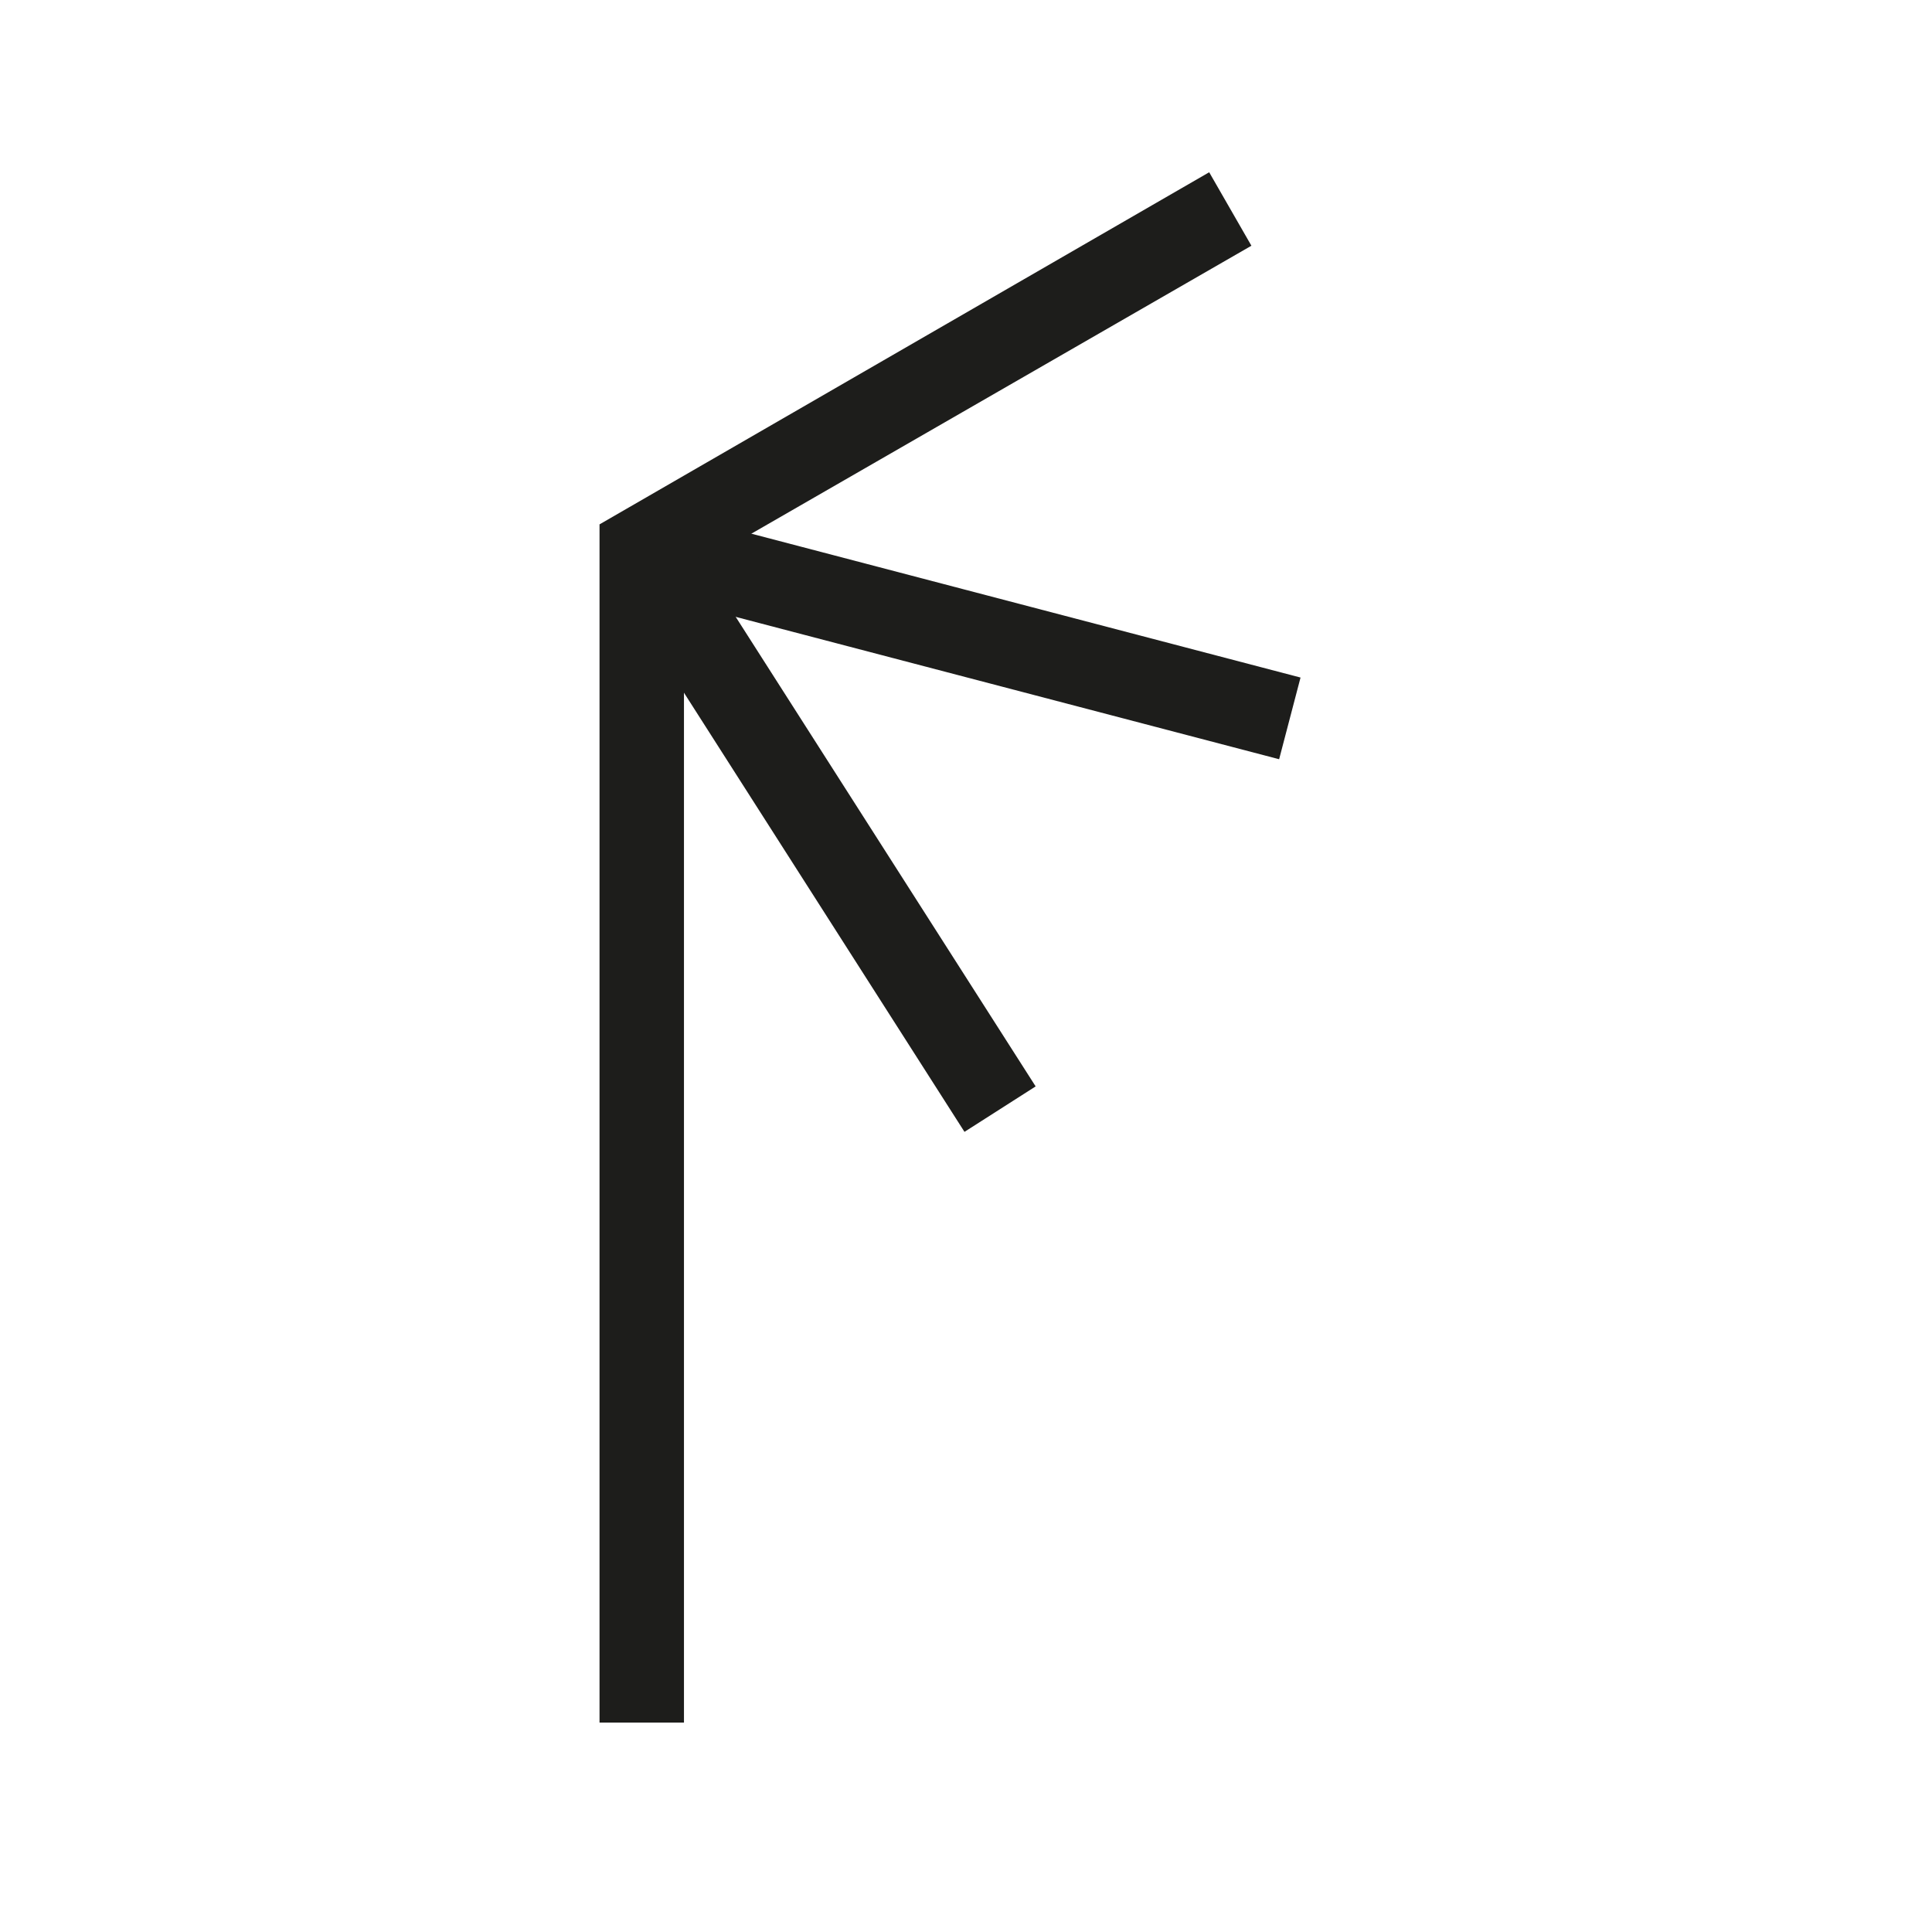<svg id="Layer_1" data-name="Layer 1" xmlns="http://www.w3.org/2000/svg" viewBox="0 0 22.88 22.88">
  <defs>
    <style>
      .cls-1 {
        fill: #1d1d1b;
      }
    </style>
  </defs>
  <title>matari</title>
  <g>
    <rect class="cls-1" x="10.94" y="3.53" width="1" height="7.93" transform="translate(1.29 16.67) rotate(-75.32)"/>
    <polygon class="cls-1" points="8.1 20.4 7.1 20.4 7.1 6.21 14.32 2.04 14.82 2.91 8.1 6.78 8.1 20.4"/>
    <rect class="cls-1" x="9.22" y="5.88" width="1" height="7.87" transform="translate(-3.75 6.78) rotate(-32.57)"/>
  </g>
</svg>
